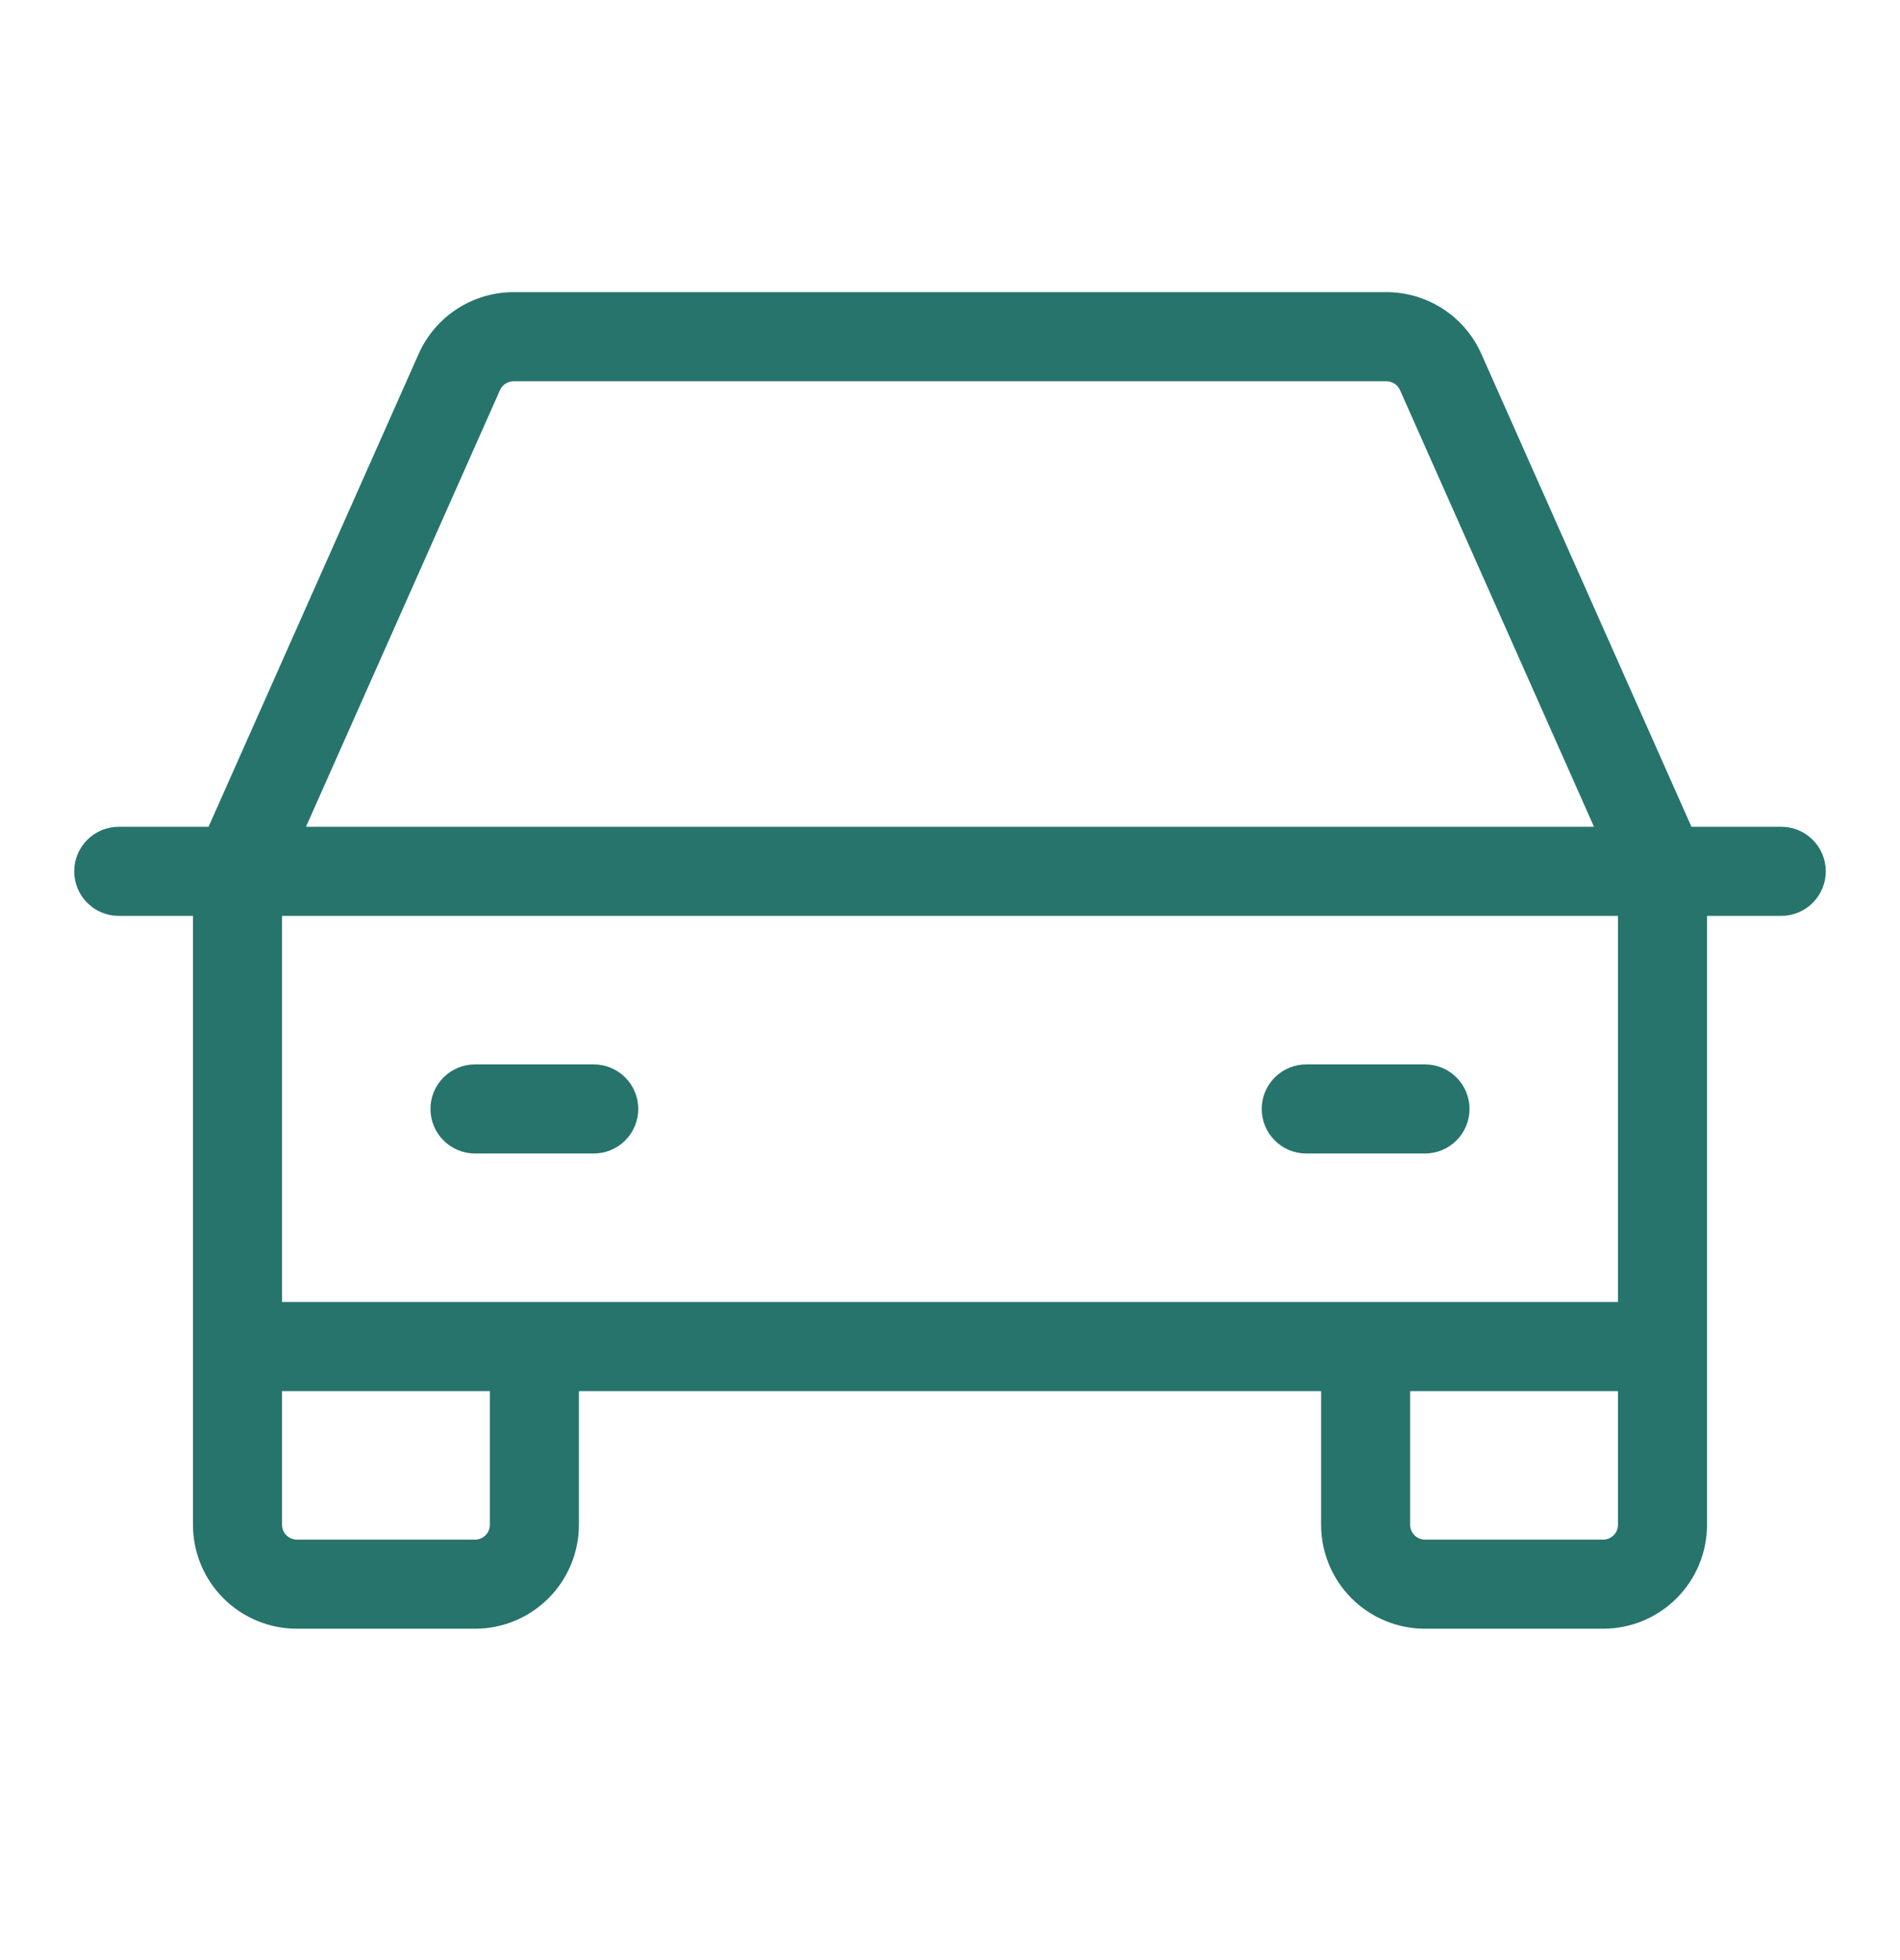 <svg width="255" height="263" viewBox="0 0 255 263" fill="none" xmlns="http://www.w3.org/2000/svg">
<path d="M239.062 110.922H227.01L198.81 47.473C197.714 45.009 195.928 42.915 193.667 41.446C191.405 39.977 188.767 39.195 186.07 39.194H68.93C66.233 39.195 63.595 39.977 61.334 41.446C59.072 42.915 57.286 45.009 56.19 47.473L27.99 110.922H15.938C14.352 110.922 12.832 111.551 11.711 112.672C10.591 113.793 9.961 115.314 9.961 116.899C9.961 118.484 10.591 120.004 11.711 121.125C12.832 122.247 14.352 122.876 15.938 122.876H25.898V204.566C25.898 208.265 27.368 211.812 29.983 214.427C32.598 217.043 36.145 218.513 39.844 218.513H63.75C67.448 218.513 70.996 217.043 73.611 214.427C76.226 211.812 77.695 208.265 77.695 204.566V186.634H177.305V204.566C177.305 208.265 178.774 211.812 181.389 214.427C184.005 217.043 187.552 218.513 191.25 218.513H215.156C218.855 218.513 222.401 217.043 225.017 214.427C227.632 211.812 229.102 208.265 229.102 204.566V122.876H239.062C240.647 122.876 242.168 122.247 243.288 121.125C244.41 120.004 245.039 118.484 245.039 116.899C245.039 115.314 244.41 113.793 243.288 112.672C242.168 111.551 240.647 110.922 239.062 110.922ZM67.107 52.334C67.263 51.981 67.519 51.681 67.842 51.471C68.166 51.261 68.544 51.149 68.93 51.149H186.07C186.456 51.149 186.834 51.261 187.158 51.471C187.482 51.681 187.737 51.981 187.894 52.334L213.931 110.922H41.069L67.107 52.334ZM65.742 204.566C65.742 205.094 65.532 205.601 65.159 205.974C64.785 206.348 64.278 206.558 63.75 206.558H39.844C39.315 206.558 38.809 206.348 38.435 205.974C38.062 205.601 37.852 205.094 37.852 204.566V186.634H65.742V204.566ZM215.156 206.558H191.25C190.722 206.558 190.215 206.348 189.841 205.974C189.467 205.601 189.258 205.094 189.258 204.566V186.634H217.148V204.566C217.148 205.094 216.939 205.601 216.565 205.974C216.191 206.348 215.685 206.558 215.156 206.558ZM217.148 174.679H37.852V122.876H217.148V174.679ZM57.773 148.778C57.773 147.193 58.403 145.672 59.524 144.551C60.645 143.43 62.165 142.801 63.75 142.801H79.688C81.272 142.801 82.793 143.43 83.913 144.551C85.034 145.672 85.664 147.193 85.664 148.778C85.664 150.363 85.034 151.883 83.913 153.004C82.793 154.126 81.272 154.755 79.688 154.755H63.75C62.165 154.755 60.645 154.126 59.524 153.004C58.403 151.883 57.773 150.363 57.773 148.778ZM169.336 148.778C169.336 147.193 169.965 145.672 171.087 144.551C172.207 143.43 173.728 142.801 175.312 142.801H191.25C192.835 142.801 194.355 143.43 195.476 144.551C196.597 145.672 197.227 147.193 197.227 148.778C197.227 150.363 196.597 151.883 195.476 153.004C194.355 154.126 192.835 154.755 191.25 154.755H175.312C173.728 154.755 172.207 154.126 171.087 153.004C169.965 151.883 169.336 150.363 169.336 148.778Z" fill="#27746C"/>
</svg>
